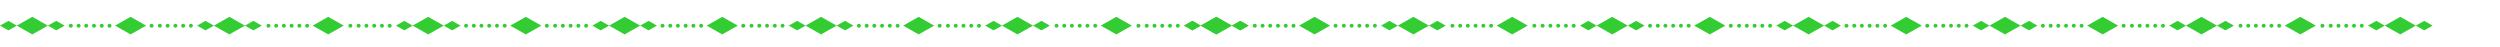 <svg xmlns="http://www.w3.org/2000/svg" viewBox="0 0 2660 50"><defs><style>.a{fill:#3c3;}</style></defs><title>line</title><polygon class="a" points="17.824 27.258 34.348 36.618 50.871 27.258 34.348 17.899 17.824 27.258"/><polygon class="a" points="0 27.258 8.92 32.312 17.84 27.258 8.92 22.205 0 27.258"/><polygon class="a" points="68.782 27.258 59.862 32.312 50.941 27.258 59.862 22.205 68.782 27.258"/><polygon class="a" points="227.537 27.258 244.06 36.618 260.583 27.258 244.06 17.899 227.537 27.258"/><polygon class="a" points="209.712 27.258 218.632 32.312 227.552 27.258 218.632 22.205 209.712 27.258"/><polygon class="a" points="278.494 27.258 269.574 32.312 260.653 27.258 269.574 22.205 278.494 27.258"/><polygon class="a" points="122.414 27.258 138.937 36.618 155.46 27.258 138.937 17.899 122.414 27.258"/><path class="a" d="M116.516,29.462a2.069,2.069,0,1,0-2.068-2.069A2.068,2.068,0,0,0,116.516,29.462Z"/><path class="a" d="M108.258,29.462a2.069,2.069,0,1,0-2.068-2.069A2.068,2.068,0,0,0,108.258,29.462Z"/><path class="a" d="M100,29.462a2.069,2.069,0,1,0-2.068-2.069A2.068,2.068,0,0,0,100,29.462Z"/><path class="a" d="M91.743,29.462a2.069,2.069,0,1,0-2.068-2.069A2.068,2.068,0,0,0,91.743,29.462Z"/><path class="a" d="M83.633,29.462a2.069,2.069,0,1,0-2.068-2.069A2.068,2.068,0,0,0,83.633,29.462Z"/><path class="a" d="M75.376,29.462a2.069,2.069,0,1,0-2.068-2.069A2.068,2.068,0,0,0,75.376,29.462Z"/><path class="a" d="M203.134,29.462a2.069,2.069,0,1,0-2.069-2.069A2.068,2.068,0,0,0,203.134,29.462Z"/><path class="a" d="M194.875,29.462a2.069,2.069,0,1,0-2.067-2.069A2.068,2.068,0,0,0,194.875,29.462Z"/><path class="a" d="M186.618,29.462a2.069,2.069,0,1,0-2.069-2.069A2.068,2.068,0,0,0,186.618,29.462Z"/><path class="a" d="M178.359,29.462a2.069,2.069,0,1,0-2.067-2.069A2.069,2.069,0,0,0,178.359,29.462Z"/><path class="a" d="M161.281,29.462a2.069,2.069,0,1,0-2.068-2.069A2.068,2.068,0,0,0,161.281,29.462Z"/><path class="a" d="M170.094,29.462a2.069,2.069,0,1,0-2.068-2.069A2.068,2.068,0,0,0,170.094,29.462Z"/><polygon class="a" points="439.056 27.258 455.579 36.618 472.103 27.258 455.579 17.899 439.056 27.258"/><polygon class="a" points="421.231 27.258 430.151 32.312 439.071 27.258 430.151 22.205 421.231 27.258"/><polygon class="a" points="490.013 27.258 481.093 32.312 472.173 27.258 481.093 22.205 490.013 27.258"/><polygon class="a" points="332.674 27.258 349.197 36.618 365.721 27.258 349.197 17.899 332.674 27.258"/><path class="a" d="M326.776,29.462a2.069,2.069,0,1,0-2.068-2.069A2.068,2.068,0,0,0,326.776,29.462Z"/><path class="a" d="M318.518,29.462a2.069,2.069,0,1,0-2.068-2.069A2.068,2.068,0,0,0,318.518,29.462Z"/><path class="a" d="M310.261,29.462a2.069,2.069,0,1,0-2.068-2.069A2.069,2.069,0,0,0,310.261,29.462Z"/><path class="a" d="M302,29.462a2.069,2.069,0,1,0-2.069-2.069A2.068,2.068,0,0,0,302,29.462Z"/><path class="a" d="M293.893,29.462a2.069,2.069,0,1,0-2.068-2.069A2.068,2.068,0,0,0,293.893,29.462Z"/><path class="a" d="M285.635,29.462a2.069,2.069,0,1,0-2.068-2.069A2.069,2.069,0,0,0,285.635,29.462Z"/><path class="a" d="M414.652,29.462a2.069,2.069,0,1,0-2.068-2.069A2.068,2.068,0,0,0,414.652,29.462Z"/><path class="a" d="M406.394,29.462a2.069,2.069,0,1,0-2.068-2.069A2.068,2.068,0,0,0,406.394,29.462Z"/><path class="a" d="M398.137,29.462a2.069,2.069,0,1,0-2.069-2.069A2.068,2.068,0,0,0,398.137,29.462Z"/><path class="a" d="M389.878,29.462a2.069,2.069,0,1,0-2.068-2.069A2.069,2.069,0,0,0,389.878,29.462Z"/><path class="a" d="M372.8,29.462a2.069,2.069,0,1,0-2.069-2.069A2.068,2.068,0,0,0,372.8,29.462Z"/><path class="a" d="M381.613,29.462a2.069,2.069,0,1,0-2.068-2.069A2.069,2.069,0,0,0,381.613,29.462Z"/><polygon class="a" points="648.057 27.258 664.58 36.618 681.103 27.258 664.58 17.899 648.057 27.258"/><polygon class="a" points="630.232 27.258 639.152 32.312 648.072 27.258 639.152 22.205 630.232 27.258"/><polygon class="a" points="699.014 27.258 690.094 32.312 681.173 27.258 690.094 22.205 699.014 27.258"/><polygon class="a" points="542.934 27.258 559.457 36.618 575.98 27.258 559.457 17.899 542.934 27.258"/><path class="a" d="M537.037,29.462a2.069,2.069,0,1,0-2.069-2.069A2.068,2.068,0,0,0,537.037,29.462Z"/><path class="a" d="M528.778,29.462a2.069,2.069,0,1,0-2.068-2.069A2.068,2.068,0,0,0,528.778,29.462Z"/><path class="a" d="M520.52,29.462a2.069,2.069,0,1,0-2.068-2.069A2.068,2.068,0,0,0,520.52,29.462Z"/><path class="a" d="M512.263,29.462a2.069,2.069,0,1,0-2.068-2.069A2.068,2.068,0,0,0,512.263,29.462Z"/><path class="a" d="M504.153,29.462a2.069,2.069,0,1,0-2.068-2.069A2.068,2.068,0,0,0,504.153,29.462Z"/><path class="a" d="M495.9,29.462a2.069,2.069,0,1,0-2.068-2.069A2.069,2.069,0,0,0,495.9,29.462Z"/><path class="a" d="M623.653,29.462a2.069,2.069,0,1,0-2.068-2.069A2.068,2.068,0,0,0,623.653,29.462Z"/><path class="a" d="M615.4,29.462a2.069,2.069,0,1,0-2.067-2.069A2.068,2.068,0,0,0,615.4,29.462Z"/><path class="a" d="M607.137,29.462a2.069,2.069,0,1,0-2.068-2.069A2.068,2.068,0,0,0,607.137,29.462Z"/><path class="a" d="M598.88,29.462a2.069,2.069,0,1,0-2.069-2.069A2.069,2.069,0,0,0,598.88,29.462Z"/><path class="a" d="M581.8,29.462a2.069,2.069,0,1,0-2.069-2.069A2.068,2.068,0,0,0,581.8,29.462Z"/><path class="a" d="M590.615,29.462a2.069,2.069,0,1,0-2.069-2.069A2.069,2.069,0,0,0,590.615,29.462Z"/><polygon class="a" points="857.058 27.258 873.58 36.618 890.105 27.258 873.58 17.899 857.058 27.258"/><polygon class="a" points="839.233 27.258 848.153 32.312 857.073 27.258 848.153 22.205 839.233 27.258"/><polygon class="a" points="908.014 27.258 899.095 32.312 890.175 27.258 899.095 22.205 908.014 27.258"/><polygon class="a" points="751.936 27.258 768.458 36.618 784.981 27.258 768.458 17.899 751.936 27.258"/><path class="a" d="M746.037,29.462a2.069,2.069,0,1,0-2.069-2.069A2.068,2.068,0,0,0,746.037,29.462Z"/><path class="a" d="M737.779,29.462a2.069,2.069,0,1,0-2.068-2.069A2.068,2.068,0,0,0,737.779,29.462Z"/><path class="a" d="M729.52,29.462a2.069,2.069,0,1,0-2.066-2.069A2.069,2.069,0,0,0,729.52,29.462Z"/><path class="a" d="M721.264,29.462a2.069,2.069,0,1,0-2.068-2.069A2.068,2.068,0,0,0,721.264,29.462Z"/><path class="a" d="M713.154,29.462a2.069,2.069,0,1,0-2.07-2.069A2.068,2.068,0,0,0,713.154,29.462Z"/><path class="a" d="M704.9,29.462a2.069,2.069,0,1,0-2.067-2.069A2.068,2.068,0,0,0,704.9,29.462Z"/><path class="a" d="M832.654,29.462a2.069,2.069,0,1,0-2.068-2.069A2.069,2.069,0,0,0,832.654,29.462Z"/><path class="a" d="M824.4,29.462a2.069,2.069,0,1,0-2.068-2.069A2.068,2.068,0,0,0,824.4,29.462Z"/><path class="a" d="M816.138,29.462a2.069,2.069,0,1,0-2.068-2.069A2.068,2.068,0,0,0,816.138,29.462Z"/><path class="a" d="M807.88,29.462a2.069,2.069,0,1,0-2.068-2.069A2.069,2.069,0,0,0,807.88,29.462Z"/><path class="a" d="M790.8,29.462a2.069,2.069,0,1,0-2.068-2.069A2.069,2.069,0,0,0,790.8,29.462Z"/><path class="a" d="M799.615,29.462a2.069,2.069,0,1,0-2.07-2.069A2.068,2.068,0,0,0,799.615,29.462Z"/><polygon class="a" points="1066.058 27.258 1082.582 36.618 1099.105 27.258 1082.582 17.899 1066.058 27.258"/><polygon class="a" points="1048.233 27.258 1057.155 32.312 1066.074 27.258 1057.155 22.205 1048.233 27.258"/><polygon class="a" points="1117.016 27.258 1108.096 32.312 1099.175 27.258 1108.096 22.205 1117.016 27.258"/><polygon class="a" points="960.936 27.258 977.459 36.618 993.981 27.258 977.459 17.899 960.936 27.258"/><path class="a" d="M955.038,29.462a2.069,2.069,0,1,0-2.069-2.069A2.068,2.068,0,0,0,955.038,29.462Z"/><path class="a" d="M946.779,29.462a2.069,2.069,0,1,0-2.068-2.069A2.069,2.069,0,0,0,946.779,29.462Z"/><path class="a" d="M938.522,29.462a2.069,2.069,0,1,0-2.067-2.069A2.068,2.068,0,0,0,938.522,29.462Z"/><path class="a" d="M930.265,29.462a2.069,2.069,0,1,0-2.068-2.069A2.068,2.068,0,0,0,930.265,29.462Z"/><path class="a" d="M922.155,29.462a2.069,2.069,0,1,0-2.068-2.069A2.068,2.068,0,0,0,922.155,29.462Z"/><path class="a" d="M913.9,29.462a2.069,2.069,0,1,0-2.067-2.069A2.069,2.069,0,0,0,913.9,29.462Z"/><path class="a" d="M1041.655,29.462a2.069,2.069,0,1,0-2.067-2.069A2.069,2.069,0,0,0,1041.655,29.462Z"/><path class="a" d="M1033.4,29.462a2.069,2.069,0,1,0-2.068-2.069A2.069,2.069,0,0,0,1033.4,29.462Z"/><path class="a" d="M1025.139,29.462a2.069,2.069,0,1,0-2.068-2.069A2.068,2.068,0,0,0,1025.139,29.462Z"/><path class="a" d="M1016.881,29.462a2.069,2.069,0,1,0-2.068-2.069A2.069,2.069,0,0,0,1016.881,29.462Z"/><path class="a" d="M999.8,29.462a2.069,2.069,0,1,0-2.066-2.069A2.068,2.068,0,0,0,999.8,29.462Z"/><path class="a" d="M1008.616,29.462a2.069,2.069,0,1,0-2.069-2.069A2.068,2.068,0,0,0,1008.616,29.462Z"/><polygon class="a" points="1277.579 27.258 1294.1 36.618 1310.626 27.258 1294.1 17.899 1277.579 27.258"/><polygon class="a" points="1259.751 27.258 1268.672 32.312 1277.593 27.258 1268.672 22.205 1259.751 27.258"/><polygon class="a" points="1328.535 27.258 1319.616 32.312 1310.694 27.258 1319.616 22.205 1328.535 27.258"/><polygon class="a" points="1171.197 27.258 1187.719 36.618 1204.241 27.258 1187.719 17.899 1171.197 27.258"/><path class="a" d="M1165.3,29.462a2.069,2.069,0,1,0-2.068-2.069A2.068,2.068,0,0,0,1165.3,29.462Z"/><path class="a" d="M1157.04,29.462a2.069,2.069,0,1,0-2.068-2.069A2.069,2.069,0,0,0,1157.04,29.462Z"/><path class="a" d="M1148.782,29.462a2.069,2.069,0,1,0-2.069-2.069A2.068,2.068,0,0,0,1148.782,29.462Z"/><path class="a" d="M1140.525,29.462a2.069,2.069,0,1,0-2.068-2.069A2.068,2.068,0,0,0,1140.525,29.462Z"/><path class="a" d="M1132.415,29.462a2.069,2.069,0,1,0-2.068-2.069A2.068,2.068,0,0,0,1132.415,29.462Z"/><path class="a" d="M1124.157,29.462a2.069,2.069,0,1,0-2.068-2.069A2.068,2.068,0,0,0,1124.157,29.462Z"/><path class="a" d="M1253.174,29.462a2.069,2.069,0,1,0-2.067-2.069A2.069,2.069,0,0,0,1253.174,29.462Z"/><path class="a" d="M1244.917,29.462a2.069,2.069,0,1,0-2.069-2.069A2.069,2.069,0,0,0,1244.917,29.462Z"/><path class="a" d="M1236.658,29.462a2.069,2.069,0,1,0-2.068-2.069A2.069,2.069,0,0,0,1236.658,29.462Z"/><path class="a" d="M1228.4,29.462a2.069,2.069,0,1,0-2.068-2.069A2.07,2.07,0,0,0,1228.4,29.462Z"/><path class="a" d="M1211.321,29.462a2.069,2.069,0,1,0-2.068-2.069A2.069,2.069,0,0,0,1211.321,29.462Z"/><path class="a" d="M1220.135,29.462a2.069,2.069,0,1,0-2.069-2.069A2.068,2.068,0,0,0,1220.135,29.462Z"/><polygon class="a" points="1277.576 27.258 1294.099 36.618 1310.623 27.258 1294.099 17.899 1277.576 27.258"/><polygon class="a" points="1259.751 27.258 1268.671 32.312 1277.591 27.258 1268.671 22.205 1259.751 27.258"/><polygon class="a" points="1328.533 27.258 1319.613 32.312 1310.693 27.258 1319.613 22.205 1328.533 27.258"/><polygon class="a" points="1487.288 27.258 1503.811 36.618 1520.335 27.258 1503.811 17.899 1487.288 27.258"/><polygon class="a" points="1469.464 27.258 1478.383 32.312 1487.303 27.258 1478.383 22.205 1469.464 27.258"/><polygon class="a" points="1538.245 27.258 1529.326 32.312 1520.405 27.258 1529.326 22.205 1538.245 27.258"/><polygon class="a" points="1382.165 27.258 1398.688 36.618 1415.212 27.258 1398.688 17.899 1382.165 27.258"/><path class="a" d="M1376.268,29.462a2.069,2.069,0,1,0-2.068-2.069A2.068,2.068,0,0,0,1376.268,29.462Z"/><path class="a" d="M1368.009,29.462a2.069,2.069,0,1,0-2.067-2.069A2.069,2.069,0,0,0,1368.009,29.462Z"/><path class="a" d="M1359.752,29.462a2.069,2.069,0,1,0-2.068-2.069A2.068,2.068,0,0,0,1359.752,29.462Z"/><path class="a" d="M1351.494,29.462a2.069,2.069,0,1,0-2.068-2.069A2.068,2.068,0,0,0,1351.494,29.462Z"/><path class="a" d="M1343.384,29.462a2.069,2.069,0,1,0-2.068-2.069A2.069,2.069,0,0,0,1343.384,29.462Z"/><path class="a" d="M1335.127,29.462a2.069,2.069,0,1,0-2.068-2.069A2.068,2.068,0,0,0,1335.127,29.462Z"/><path class="a" d="M1462.885,29.462a2.069,2.069,0,1,0-2.068-2.069A2.068,2.068,0,0,0,1462.885,29.462Z"/><path class="a" d="M1454.627,29.462a2.069,2.069,0,1,0-2.068-2.069A2.069,2.069,0,0,0,1454.627,29.462Z"/><path class="a" d="M1446.369,29.462a2.069,2.069,0,1,0-2.069-2.069A2.068,2.068,0,0,0,1446.369,29.462Z"/><path class="a" d="M1438.111,29.462a2.069,2.069,0,1,0-2.068-2.069A2.068,2.068,0,0,0,1438.111,29.462Z"/><path class="a" d="M1421.033,29.462a2.069,2.069,0,1,0-2.069-2.069A2.068,2.068,0,0,0,1421.033,29.462Z"/><path class="a" d="M1429.846,29.462a2.069,2.069,0,1,0-2.068-2.069A2.068,2.068,0,0,0,1429.846,29.462Z"/><polygon class="a" points="1698.807 27.258 1715.33 36.618 1731.854 27.258 1715.33 17.899 1698.807 27.258"/><polygon class="a" points="1680.983 27.258 1689.902 32.312 1698.823 27.258 1689.902 22.205 1680.983 27.258"/><polygon class="a" points="1749.764 27.258 1740.844 32.312 1731.925 27.258 1740.844 22.205 1749.764 27.258"/><polygon class="a" points="1592.425 27.258 1608.949 36.618 1625.472 27.258 1608.949 17.899 1592.425 27.258"/><path class="a" d="M1586.528,29.462a2.069,2.069,0,1,0-2.068-2.069A2.069,2.069,0,0,0,1586.528,29.462Z"/><path class="a" d="M1578.269,29.462a2.069,2.069,0,1,0-2.067-2.069A2.068,2.068,0,0,0,1578.269,29.462Z"/><path class="a" d="M1570.012,29.462a2.069,2.069,0,1,0-2.068-2.069A2.068,2.068,0,0,0,1570.012,29.462Z"/><path class="a" d="M1561.754,29.462a2.069,2.069,0,1,0-2.068-2.069A2.068,2.068,0,0,0,1561.754,29.462Z"/><path class="a" d="M1553.644,29.462a2.069,2.069,0,1,0-2.068-2.069A2.068,2.068,0,0,0,1553.644,29.462Z"/><path class="a" d="M1545.387,29.462a2.069,2.069,0,1,0-2.068-2.069A2.068,2.068,0,0,0,1545.387,29.462Z"/><path class="a" d="M1674.4,29.462a2.069,2.069,0,1,0-2.069-2.069A2.069,2.069,0,0,0,1674.4,29.462Z"/><path class="a" d="M1666.146,29.462a2.069,2.069,0,1,0-2.069-2.069A2.069,2.069,0,0,0,1666.146,29.462Z"/><path class="a" d="M1657.888,29.462a2.069,2.069,0,1,0-2.068-2.069A2.068,2.068,0,0,0,1657.888,29.462Z"/><path class="a" d="M1649.63,29.462a2.069,2.069,0,1,0-2.068-2.069A2.069,2.069,0,0,0,1649.63,29.462Z"/><path class="a" d="M1632.551,29.462a2.069,2.069,0,1,0-2.068-2.069A2.068,2.068,0,0,0,1632.551,29.462Z"/><path class="a" d="M1641.365,29.462a2.069,2.069,0,1,0-2.068-2.069A2.068,2.068,0,0,0,1641.365,29.462Z"/><polygon class="a" points="1907.808 27.258 1924.331 36.618 1940.854 27.258 1924.331 17.899 1907.808 27.258"/><polygon class="a" points="1889.984 27.258 1898.903 32.312 1907.824 27.258 1898.903 22.205 1889.984 27.258"/><polygon class="a" points="1958.765 27.258 1949.846 32.312 1940.925 27.258 1949.846 22.205 1958.765 27.258"/><polygon class="a" points="1802.685 27.258 1819.209 36.618 1835.732 27.258 1819.209 17.899 1802.685 27.258"/><path class="a" d="M1796.788,29.462a2.069,2.069,0,1,0-2.069-2.069A2.068,2.068,0,0,0,1796.788,29.462Z"/><path class="a" d="M1788.529,29.462a2.069,2.069,0,1,0-2.067-2.069A2.069,2.069,0,0,0,1788.529,29.462Z"/><path class="a" d="M1780.271,29.462a2.069,2.069,0,1,0-2.068-2.069A2.069,2.069,0,0,0,1780.271,29.462Z"/><path class="a" d="M1772.015,29.462a2.069,2.069,0,1,0-2.069-2.069A2.068,2.068,0,0,0,1772.015,29.462Z"/><path class="a" d="M1763.905,29.462a2.069,2.069,0,1,0-2.069-2.069A2.068,2.068,0,0,0,1763.905,29.462Z"/><path class="a" d="M1755.646,29.462a2.069,2.069,0,1,0-2.068-2.069A2.069,2.069,0,0,0,1755.646,29.462Z"/><path class="a" d="M1883.4,29.462a2.069,2.069,0,1,0-2.068-2.069A2.069,2.069,0,0,0,1883.4,29.462Z"/><path class="a" d="M1875.147,29.462a2.069,2.069,0,1,0-2.068-2.069A2.068,2.068,0,0,0,1875.147,29.462Z"/><path class="a" d="M1866.888,29.462a2.069,2.069,0,1,0-2.067-2.069A2.068,2.068,0,0,0,1866.888,29.462Z"/><path class="a" d="M1858.631,29.462a2.069,2.069,0,1,0-2.068-2.069A2.069,2.069,0,0,0,1858.631,29.462Z"/><path class="a" d="M1841.552,29.462a2.069,2.069,0,1,0-2.068-2.069A2.068,2.068,0,0,0,1841.552,29.462Z"/><path class="a" d="M1850.366,29.462a2.069,2.069,0,1,0-2.068-2.069A2.068,2.068,0,0,0,1850.366,29.462Z"/><polygon class="a" points="2116.809 27.258 2133.332 36.618 2149.856 27.258 2133.332 17.899 2116.809 27.258"/><polygon class="a" points="2098.984 27.258 2107.904 32.312 2116.824 27.258 2107.904 22.205 2098.984 27.258"/><polygon class="a" points="2167.765 27.258 2158.847 32.312 2149.927 27.258 2158.847 22.205 2167.765 27.258"/><polygon class="a" points="2011.687 27.258 2028.21 36.618 2044.732 27.258 2028.21 17.899 2011.687 27.258"/><path class="a" d="M2005.788,29.462a2.069,2.069,0,1,0-2.068-2.069A2.067,2.067,0,0,0,2005.788,29.462Z"/><path class="a" d="M1997.53,29.462a2.069,2.069,0,1,0-2.067-2.069A2.068,2.068,0,0,0,1997.53,29.462Z"/><path class="a" d="M1989.271,29.462a2.069,2.069,0,1,0-2.066-2.069A2.07,2.07,0,0,0,1989.271,29.462Z"/><path class="a" d="M1981.015,29.462a2.069,2.069,0,1,0-2.068-2.069A2.068,2.068,0,0,0,1981.015,29.462Z"/><path class="a" d="M1972.905,29.462a2.069,2.069,0,1,0-2.069-2.069A2.068,2.068,0,0,0,1972.905,29.462Z"/><path class="a" d="M1964.647,29.462a2.069,2.069,0,1,0-2.067-2.069A2.069,2.069,0,0,0,1964.647,29.462Z"/><path class="a" d="M2092.405,29.462a2.069,2.069,0,1,0-2.067-2.069A2.069,2.069,0,0,0,2092.405,29.462Z"/><path class="a" d="M2084.149,29.462a2.069,2.069,0,1,0-2.068-2.069A2.069,2.069,0,0,0,2084.149,29.462Z"/><path class="a" d="M2075.89,29.462a2.069,2.069,0,1,0-2.069-2.069A2.069,2.069,0,0,0,2075.89,29.462Z"/><path class="a" d="M2067.632,29.462a2.069,2.069,0,1,0-2.069-2.069A2.069,2.069,0,0,0,2067.632,29.462Z"/><path class="a" d="M2050.553,29.462a2.069,2.069,0,1,0-2.069-2.069A2.068,2.068,0,0,0,2050.553,29.462Z"/><path class="a" d="M2059.366,29.462a2.069,2.069,0,1,0-2.069-2.069A2.067,2.067,0,0,0,2059.366,29.462Z"/><polygon class="a" points="2325.81 27.258 2342.333 36.618 2358.856 27.258 2342.333 17.899 2325.81 27.258"/><polygon class="a" points="2307.984 27.258 2316.906 32.312 2325.825 27.258 2316.906 22.205 2307.984 27.258"/><polygon class="a" points="2376.767 27.258 2367.848 32.312 2358.927 27.258 2367.848 22.205 2376.767 27.258"/><polygon class="a" points="2220.687 27.258 2237.211 36.618 2253.732 27.258 2237.211 17.899 2220.687 27.258"/><path class="a" d="M2214.789,29.462a2.069,2.069,0,1,0-2.068-2.069A2.068,2.068,0,0,0,2214.789,29.462Z"/><path class="a" d="M2206.53,29.462a2.069,2.069,0,1,0-2.067-2.069A2.069,2.069,0,0,0,2206.53,29.462Z"/><path class="a" d="M2198.273,29.462a2.069,2.069,0,1,0-2.067-2.069A2.069,2.069,0,0,0,2198.273,29.462Z"/><path class="a" d="M2190.016,29.462a2.069,2.069,0,1,0-2.068-2.069A2.068,2.068,0,0,0,2190.016,29.462Z"/><path class="a" d="M2181.906,29.462a2.069,2.069,0,1,0-2.067-2.069A2.068,2.068,0,0,0,2181.906,29.462Z"/><path class="a" d="M2173.647,29.462a2.069,2.069,0,1,0-2.067-2.069A2.069,2.069,0,0,0,2173.647,29.462Z"/><path class="a" d="M2301.406,29.462a2.069,2.069,0,1,0-2.066-2.069A2.068,2.068,0,0,0,2301.406,29.462Z"/><path class="a" d="M2293.149,29.462a2.069,2.069,0,1,0-2.068-2.069A2.069,2.069,0,0,0,2293.149,29.462Z"/><path class="a" d="M2284.89,29.462a2.069,2.069,0,1,0-2.068-2.069A2.069,2.069,0,0,0,2284.89,29.462Z"/><path class="a" d="M2276.633,29.462a2.069,2.069,0,1,0-2.069-2.069A2.069,2.069,0,0,0,2276.633,29.462Z"/><path class="a" d="M2259.553,29.462a2.069,2.069,0,1,0-2.067-2.069A2.068,2.068,0,0,0,2259.553,29.462Z"/><path class="a" d="M2268.367,29.462a2.069,2.069,0,1,0-2.068-2.069A2.068,2.068,0,0,0,2268.367,29.462Z"/><polygon class="a" points="2537.33 27.258 2553.852 36.618 2570.377 27.258 2553.852 17.899 2537.33 27.258"/><polygon class="a" points="2519.503 27.258 2528.424 32.312 2537.345 27.258 2528.424 22.205 2519.503 27.258"/><polygon class="a" points="2588.286 27.258 2579.367 32.312 2570.445 27.258 2579.367 22.205 2588.286 27.258"/><polygon class="a" points="2430.948 27.258 2447.471 36.618 2463.992 27.258 2447.471 17.899 2430.948 27.258"/><path class="a" d="M2425.049,29.462a2.069,2.069,0,1,0-2.069-2.069A2.068,2.068,0,0,0,2425.049,29.462Z"/><path class="a" d="M2416.791,29.462a2.069,2.069,0,1,0-2.067-2.069A2.069,2.069,0,0,0,2416.791,29.462Z"/><path class="a" d="M2408.533,29.462a2.069,2.069,0,1,0-2.068-2.069A2.068,2.068,0,0,0,2408.533,29.462Z"/><path class="a" d="M2400.276,29.462a2.069,2.069,0,1,0-2.068-2.069A2.068,2.068,0,0,0,2400.276,29.462Z"/><path class="a" d="M2392.166,29.462a2.069,2.069,0,1,0-2.067-2.069A2.068,2.068,0,0,0,2392.166,29.462Z"/><path class="a" d="M2383.908,29.462a2.069,2.069,0,1,0-2.067-2.069A2.069,2.069,0,0,0,2383.908,29.462Z"/><path class="a" d="M2512.926,29.462a2.069,2.069,0,1,0-2.068-2.069A2.069,2.069,0,0,0,2512.926,29.462Z"/><path class="a" d="M2504.668,29.462a2.069,2.069,0,1,0-2.068-2.069A2.068,2.068,0,0,0,2504.668,29.462Z"/><path class="a" d="M2496.409,29.462a2.069,2.069,0,1,0-2.067-2.069A2.068,2.068,0,0,0,2496.409,29.462Z"/><path class="a" d="M2488.152,29.462a2.069,2.069,0,1,0-2.068-2.069A2.071,2.071,0,0,0,2488.152,29.462Z"/><path class="a" d="M2471.072,29.462a2.069,2.069,0,1,0-2.067-2.069A2.069,2.069,0,0,0,2471.072,29.462Z"/><path class="a" d="M2479.887,29.462a2.069,2.069,0,1,0-2.07-2.069A2.068,2.068,0,0,0,2479.887,29.462Z"/></svg>